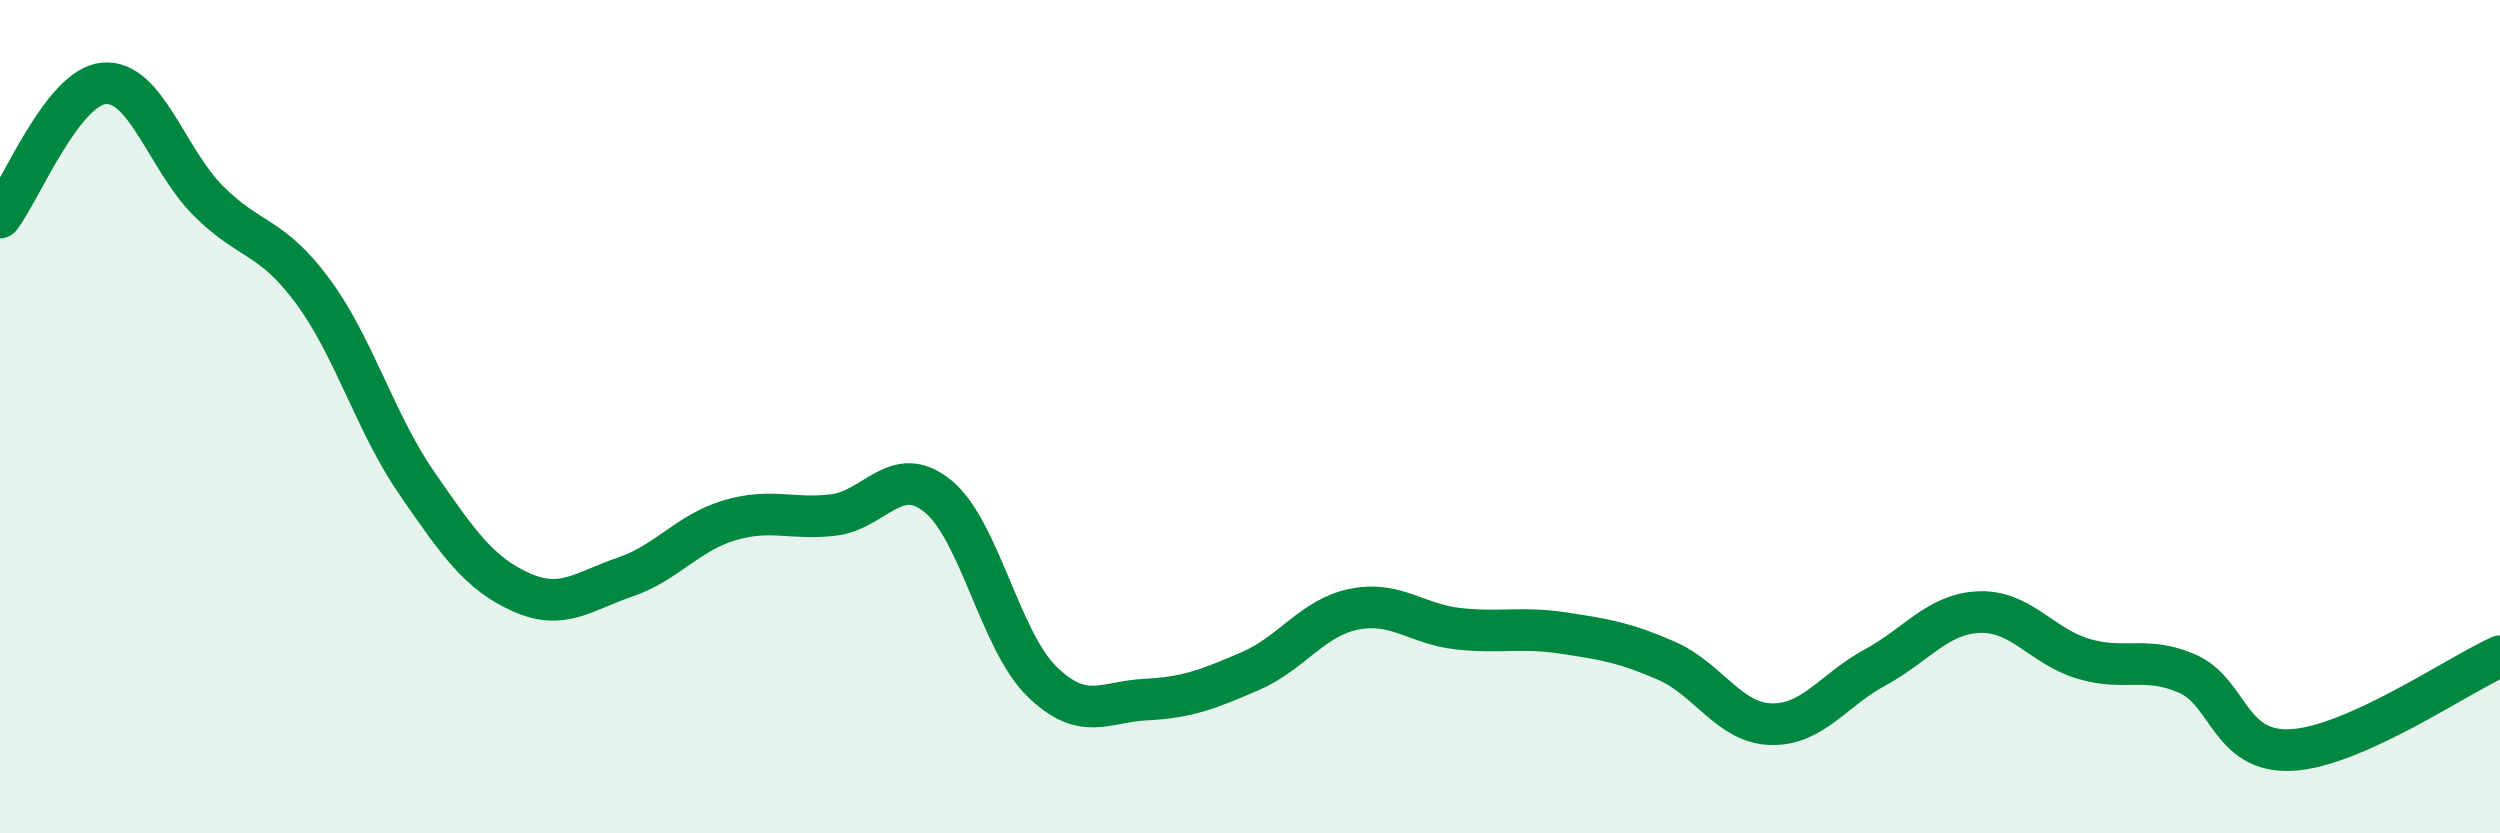 
    <svg width="60" height="20" viewBox="0 0 60 20" xmlns="http://www.w3.org/2000/svg">
      <path
        d="M 0,5.22 C 0.5,4.58 1.5,2.08 2.5,2 C 3.5,1.92 4,3.82 5,4.82 C 6,5.82 6.5,5.63 7.5,6.98 C 8.5,8.33 9,10.14 10,11.59 C 11,13.04 11.5,13.76 12.5,14.21 C 13.5,14.66 14,14.19 15,13.85 C 16,13.51 16.5,12.79 17.5,12.49 C 18.5,12.19 19,12.48 20,12.36 C 21,12.24 21.5,11.1 22.5,11.9 C 23.5,12.7 24,15.37 25,16.35 C 26,17.33 26.5,16.84 27.5,16.79 C 28.5,16.74 29,16.54 30,16.11 C 31,15.68 31.5,14.82 32.5,14.62 C 33.5,14.42 34,14.98 35,15.09 C 36,15.2 36.5,15.04 37.5,15.19 C 38.5,15.34 39,15.42 40,15.86 C 41,16.3 41.5,17.35 42.5,17.38 C 43.5,17.41 44,16.56 45,16.02 C 46,15.48 46.5,14.73 47.5,14.69 C 48.5,14.65 49,15.51 50,15.81 C 51,16.11 51.5,15.73 52.5,16.17 C 53.5,16.61 53.5,18.08 55,18 C 56.5,17.92 59,16.2 60,15.75L60 20L0 20Z"
        fill="#008740"
        opacity="0.1"
        stroke-linecap="round"
        stroke-linejoin="round"
      />
      <path
        d="M 0,5.22 C 0.5,4.58 1.5,2.08 2.5,2 C 3.5,1.92 4,3.82 5,4.82 C 6,5.82 6.5,5.63 7.5,6.98 C 8.5,8.33 9,10.14 10,11.59 C 11,13.04 11.5,13.76 12.5,14.21 C 13.5,14.66 14,14.19 15,13.85 C 16,13.51 16.5,12.79 17.5,12.49 C 18.5,12.19 19,12.48 20,12.36 C 21,12.24 21.5,11.1 22.5,11.9 C 23.5,12.7 24,15.37 25,16.35 C 26,17.33 26.5,16.84 27.5,16.79 C 28.5,16.74 29,16.54 30,16.11 C 31,15.68 31.5,14.82 32.5,14.62 C 33.5,14.42 34,14.98 35,15.09 C 36,15.2 36.5,15.04 37.5,15.19 C 38.5,15.34 39,15.42 40,15.86 C 41,16.3 41.5,17.35 42.5,17.38 C 43.5,17.41 44,16.56 45,16.02 C 46,15.48 46.5,14.73 47.5,14.69 C 48.5,14.65 49,15.51 50,15.81 C 51,16.11 51.5,15.73 52.5,16.17 C 53.5,16.61 53.5,18.08 55,18 C 56.5,17.92 59,16.2 60,15.75"
        stroke="#008740"
        stroke-width="1"
        fill="none"
        stroke-linecap="round"
        stroke-linejoin="round"
      />
    </svg>
  